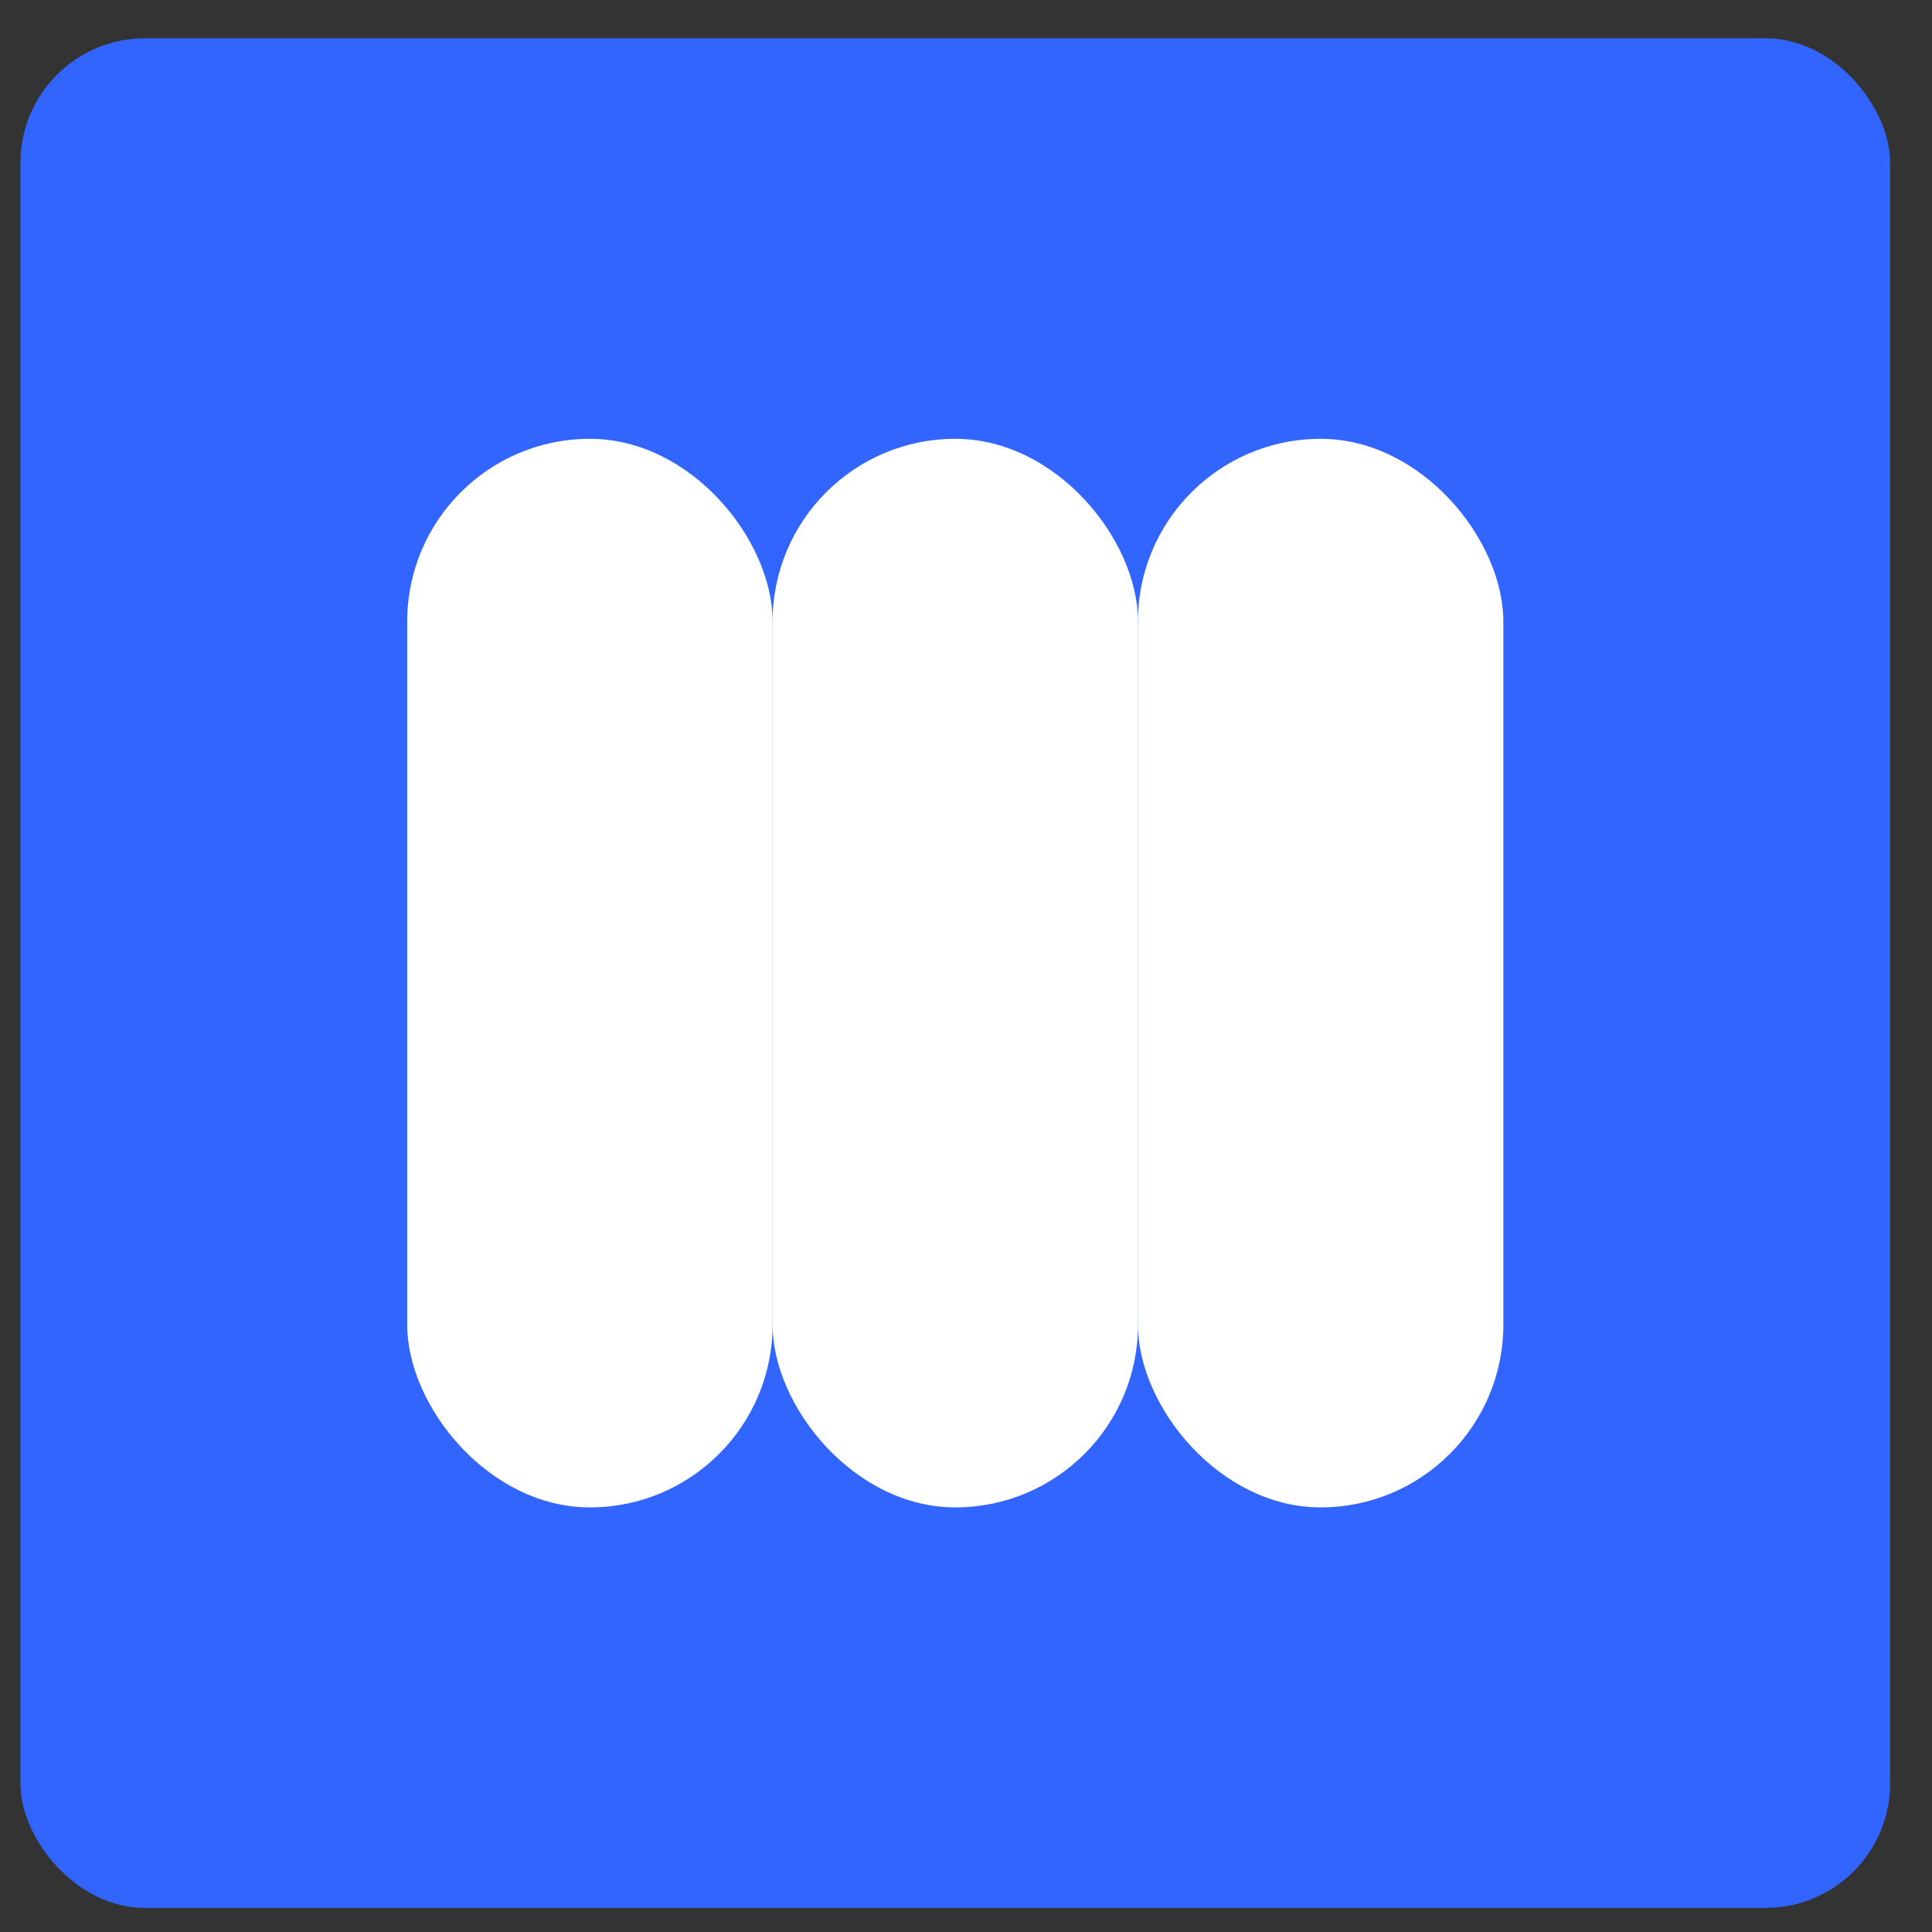 <?xml version="1.0" encoding="UTF-8"?> <svg xmlns="http://www.w3.org/2000/svg" width="31" height="31" viewBox="0 0 31 31" fill="none"><rect x="0" y="0" width="31" height="31" fill="#333333" stroke="none"/><rect x="0.328" y="0.614" width="30" height="30" rx="2" fill="#3165FE"></rect><rect x="6.534" y="7.041" width="5.863" height="17.146" rx="2.931" fill="white"></rect><rect x="12.397" y="7.041" width="5.863" height="17.146" rx="2.931" fill="white"></rect><rect x="18.259" y="7.041" width="5.863" height="17.146" rx="2.931" fill="white"></rect></svg> 
